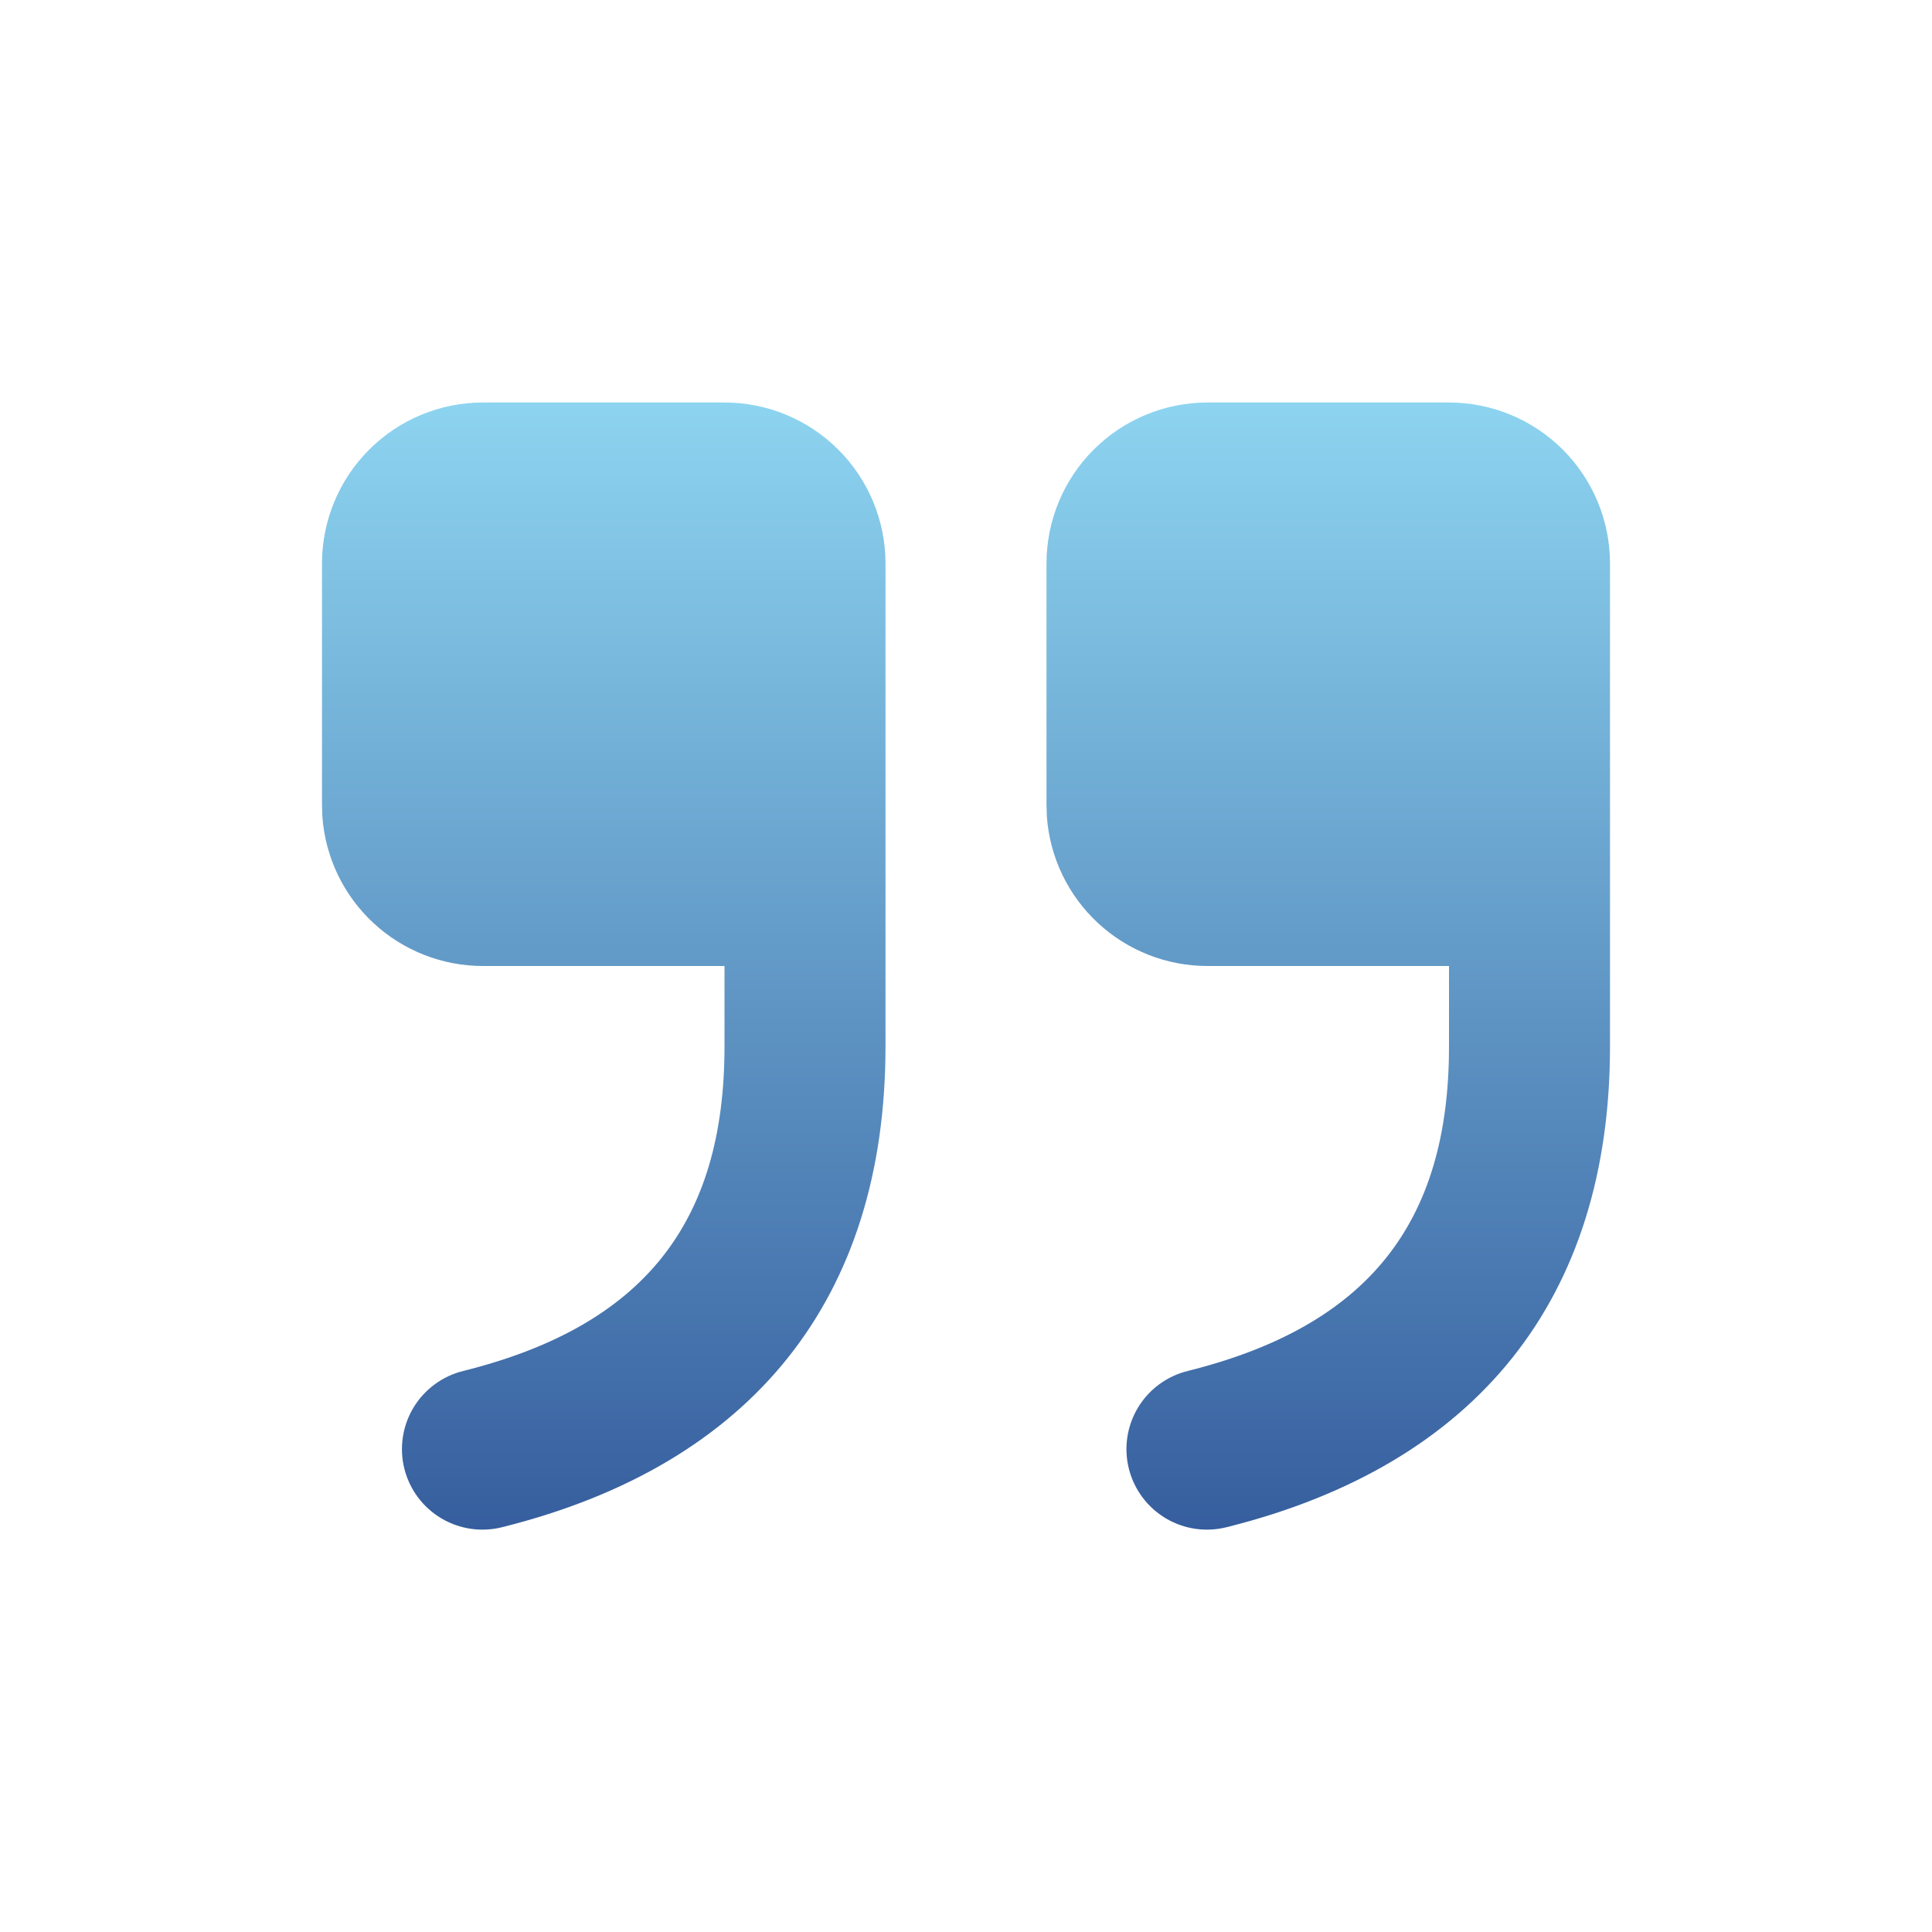 <svg width="252" height="252" viewBox="0 0 252 252" fill="none" xmlns="http://www.w3.org/2000/svg">
<g clip-path="url(#clip0_6157_28582)">
<path d="M94.5 52.5C100.07 52.5 105.411 54.712 109.349 58.651C113.288 62.589 115.5 67.93 115.5 73.5V136.5C115.5 169.365 98.175 191.026 65.552 199.185C64.21 199.531 62.814 199.609 61.443 199.413C60.071 199.217 58.752 198.752 57.562 198.044C56.371 197.336 55.332 196.399 54.505 195.288C53.678 194.177 53.079 192.913 52.742 191.57C52.405 190.226 52.338 188.829 52.544 187.459C52.749 186.089 53.224 184.774 53.94 183.588C54.657 182.403 55.6 181.371 56.718 180.551C57.834 179.732 59.102 179.142 60.449 178.815C83.832 172.967 94.5 159.632 94.5 136.5V126H63C57.702 126.002 52.599 124.001 48.714 120.398C44.829 116.796 42.45 111.858 42.053 106.575L42 105V73.5C42 67.93 44.212 62.589 48.151 58.651C52.089 54.712 57.431 52.5 63 52.5H94.5Z" fill="url(#paint0_linear_6157_28582)"/>
<path d="M189 52.5C194.57 52.5 199.911 54.712 203.849 58.651C207.788 62.589 210 67.93 210 73.5V136.5C210 169.365 192.675 191.026 160.052 199.185C158.71 199.531 157.314 199.609 155.943 199.413C154.571 199.217 153.252 198.752 152.062 198.044C150.871 197.336 149.832 196.399 149.005 195.288C148.178 194.177 147.579 192.913 147.242 191.57C146.905 190.226 146.838 188.829 147.044 187.459C147.249 186.089 147.724 184.774 148.44 183.588C149.157 182.403 150.1 181.371 151.217 180.551C152.334 179.732 153.602 179.142 154.948 178.815C178.332 172.967 189 159.632 189 136.5V126H157.5C152.202 126.002 147.099 124.001 143.214 120.398C139.329 116.796 136.95 111.858 136.553 106.575L136.5 105V73.5C136.5 67.93 138.712 62.589 142.651 58.651C146.589 54.712 151.93 52.5 157.5 52.5H189Z" fill="url(#paint1_linear_6157_28582)"/>
</g>
<defs>
<linearGradient id="paint0_linear_6157_28582" x1="78.75" y1="52.5" x2="78.75" y2="199.518" gradientUnits="userSpaceOnUse">
<stop stop-color="#8DD4F0"/>
<stop offset="1" stop-color="#365E9E"/>
</linearGradient>
<linearGradient id="paint1_linear_6157_28582" x1="173.25" y1="52.5" x2="173.25" y2="199.518" gradientUnits="userSpaceOnUse">
<stop stop-color="#8DD4F0"/>
<stop offset="1" stop-color="#365E9E"/>
</linearGradient>
<clipPath id="clip0_6157_28582">
<rect width="252" height="252" fill="white"/>
</clipPath>
</defs>
</svg>
